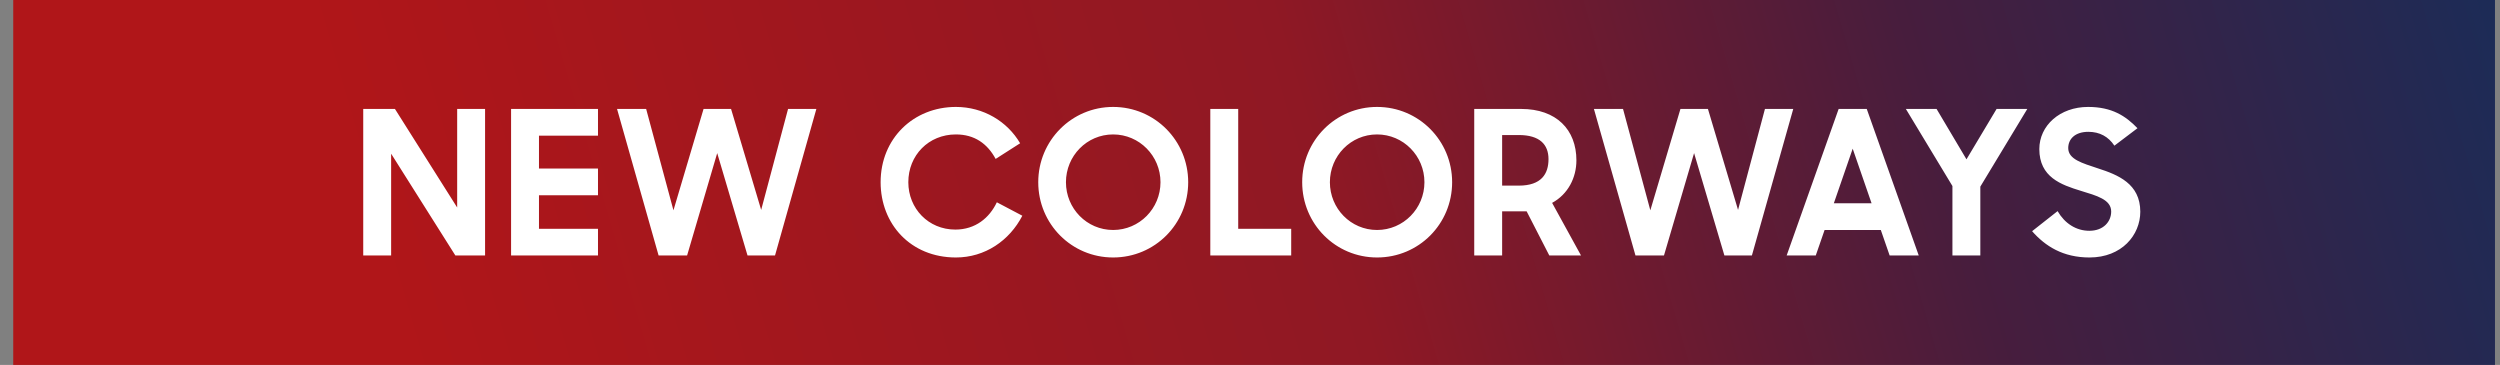 <svg xmlns="http://www.w3.org/2000/svg" fill="none" viewBox="0 0 137 20" height="20" width="137">
<rect x="0" y="0" width="137" height="20" fill="#808080" stroke="none"/>
<path fill="url(#paint0_linear_1180_354)" d="M0.725 0H136.725V20H0.725V0Z"></path>
<path fill="white" d="M19.905 14V5.97H21.643L25.053 11.371V5.97H26.582V14H24.954L21.434 8.423V14H19.905ZM28.007 14V5.97H32.77V7.433H29.536V9.237H32.77V10.7H29.536V12.537H32.77V14H28.007ZM36.091 14L33.814 5.97H35.409L36.905 11.525L38.555 5.97H40.062L41.712 11.503L43.186 5.97H44.737L42.471 14H40.964L39.303 8.39L37.653 14H36.091ZM52.383 14.11C49.897 14.11 48.258 12.273 48.258 9.985C48.258 7.587 50.062 5.86 52.383 5.86C53.89 5.86 55.199 6.652 55.903 7.851L54.561 8.709C54.11 7.873 53.406 7.367 52.383 7.367C50.887 7.367 49.776 8.511 49.776 9.985C49.776 11.426 50.876 12.581 52.35 12.581C53.45 12.581 54.22 11.943 54.627 11.085L56.024 11.822C55.32 13.186 53.978 14.11 52.383 14.11ZM60.999 14.11C58.722 14.11 56.896 12.273 56.896 9.985C56.896 7.708 58.722 5.86 60.999 5.86C63.287 5.86 65.113 7.708 65.113 9.985C65.113 12.273 63.287 14.11 60.999 14.11ZM60.999 12.603C62.44 12.603 63.595 11.426 63.595 9.985C63.595 8.544 62.44 7.367 60.999 7.367C59.558 7.367 58.414 8.544 58.414 9.985C58.414 11.426 59.558 12.603 60.999 12.603ZM66.325 14V5.97H67.854V12.537H70.758V14H66.325ZM75.463 14.11C73.186 14.11 71.36 12.273 71.36 9.985C71.36 7.708 73.186 5.86 75.463 5.86C77.751 5.86 79.577 7.708 79.577 9.985C79.577 12.273 77.751 14.11 75.463 14.11ZM75.463 12.603C76.904 12.603 78.059 11.426 78.059 9.985C78.059 8.544 76.904 7.367 75.463 7.367C74.022 7.367 72.878 8.544 72.878 9.985C72.878 11.426 74.022 12.603 75.463 12.603ZM80.788 14V5.97H83.362C85.287 5.97 86.387 7.103 86.387 8.786C86.387 9.743 85.925 10.645 85.056 11.118L86.64 14H84.902L83.659 11.58H82.317V14H80.788ZM83.23 7.4H82.317V10.172H83.23C84.473 10.172 84.858 9.523 84.858 8.72C84.858 7.917 84.374 7.4 83.23 7.4ZM89.624 14L87.347 5.97H88.942L90.438 11.525L92.088 5.97H93.595L95.245 11.503L96.719 5.97H98.27L96.004 14H94.497L92.836 8.39L91.186 14H89.624ZM97.909 14L100.758 5.97H102.298L105.147 14H103.552L103.068 12.603H99.988L99.504 14H97.909ZM101.528 8.148L100.494 11.14H102.562L101.528 8.148ZM106.993 14V10.194L104.441 5.97H106.124L107.763 8.731L109.413 5.97H111.096L108.522 10.227V14H106.993ZM114.505 14.11C113.053 14.11 112.085 13.494 111.359 12.669L112.756 11.569C113.152 12.251 113.779 12.647 114.494 12.647C115.275 12.647 115.693 12.141 115.693 11.591C115.693 10.931 114.89 10.722 114.032 10.458C112.954 10.128 111.755 9.71 111.755 8.17C111.755 6.883 112.877 5.86 114.428 5.86C115.737 5.86 116.485 6.355 117.134 7.026L115.869 7.983C115.539 7.488 115.066 7.224 114.439 7.224C113.724 7.224 113.339 7.609 113.339 8.115C113.339 8.731 114.109 8.94 114.967 9.226C116.056 9.578 117.288 10.062 117.288 11.602C117.288 12.878 116.276 14.11 114.505 14.11Z"></path>
<defs>
<linearGradient gradientUnits="userSpaceOnUse" y2="-37.524" x2="138.959" y1="7.059" x1="-13.963" id="paint0_linear_1180_354">
<stop stop-color="#B01619" offset="0.197"></stop>
<stop stop-color="#8F1824" offset="0.516"></stop>
<stop stop-color="#471D3D" offset="0.723"></stop>
<stop stop-color="#0B3161" offset="1"></stop>
</linearGradient>
</defs>
</svg>
